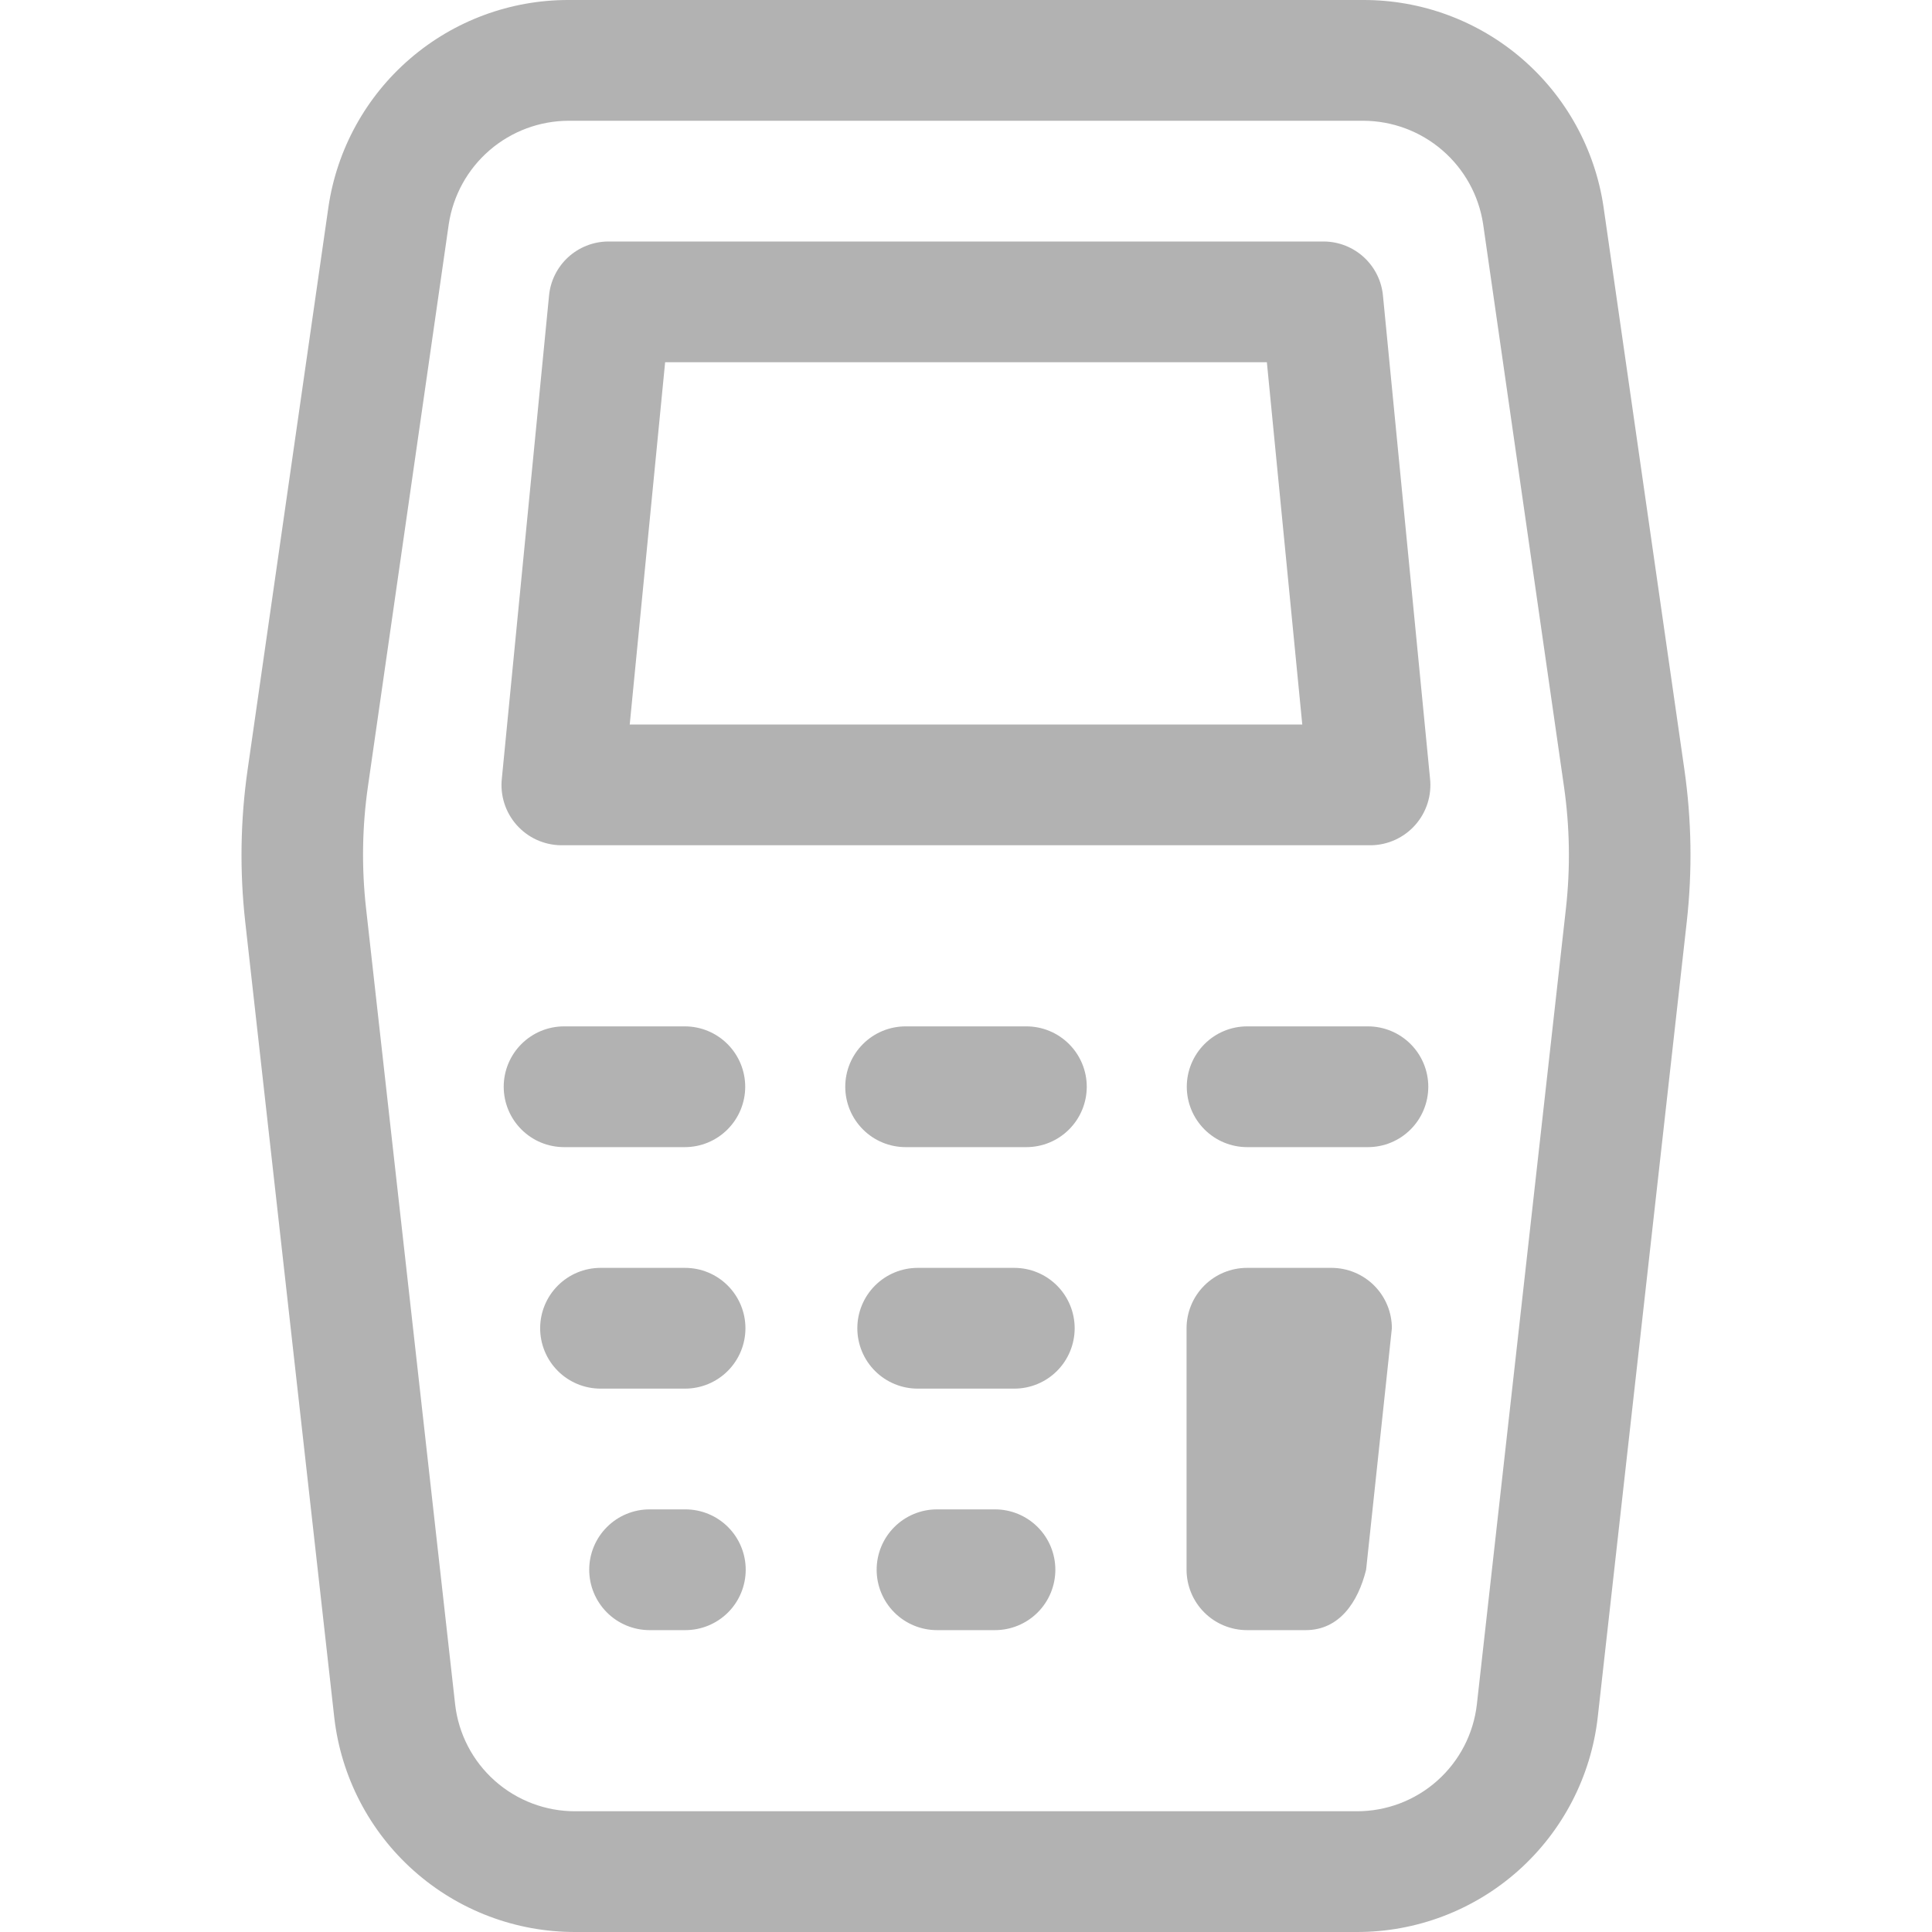 <svg xmlns="http://www.w3.org/2000/svg" xmlns:xlink="http://www.w3.org/1999/xlink" fill="none" version="1.1" width="93" height="93" viewBox="0 0 93 93"><defs><clipPath id="master_svg0_17_2578"><rect x="0" y="0" width="93" height="93" rx="0"/></clipPath></defs><g clip-path="url(#master_svg0_17_2578)"><g><g><path d="M81.081,37.045L77.189,9.962C76.78,7.188,75.386,4.655,73.261,2.825C71.137,0.996,68.425,-0.007,65.621,0L27.373,0C24.57,-0.006,21.859,0.997,19.736,2.827C17.612,4.656,16.219,7.189,15.81,9.962L11.92,37.045C11.571,39.469,11.532,41.928,11.803,44.362L16.091,82.677C16.418,85.524,17.782,88.151,19.924,90.055C22.066,91.96,24.834,93.008,27.7,93L65.3,93C68.166,93.008,70.934,91.959,73.075,90.055C75.216,88.15,76.581,85.524,76.908,82.677L81.197,44.355C81.468,41.923,81.429,39.467,81.081,37.045ZM75.381,43.71L71.092,82.038C70.931,83.46,70.25,84.771,69.181,85.721C68.112,86.671,66.73,87.194,65.3,87.188L27.7,87.188C26.27,87.194,24.888,86.671,23.819,85.721C22.75,84.771,22.069,83.46,21.908,82.038L17.619,43.71C17.401,41.761,17.432,39.792,17.712,37.851L21.602,10.788C21.812,9.406,22.508,8.145,23.567,7.232C24.625,6.32,25.976,5.816,27.373,5.813L65.621,5.813C67.019,5.816,68.369,6.319,69.428,7.232C70.487,8.144,71.184,9.406,71.393,10.788L75.284,37.857C75.564,39.796,75.597,41.763,75.381,43.71ZM27.001,40.688L65.999,40.688C66.403,40.682,66.801,40.591,67.169,40.422C67.536,40.253,67.863,40.009,68.13,39.706C68.397,39.403,68.598,39.047,68.72,38.662C68.841,38.276,68.881,37.87,68.836,37.468L66.574,14.26C66.514,13.547,66.19,12.882,65.665,12.394C65.141,11.907,64.453,11.633,63.738,11.625L29.263,11.625C28.547,11.633,27.86,11.907,27.335,12.394C26.811,12.882,26.486,13.547,26.426,14.26L24.158,37.468C24.113,37.87,24.153,38.277,24.275,38.663C24.397,39.049,24.598,39.405,24.866,39.708C25.134,40.011,25.462,40.255,25.83,40.424C26.198,40.593,26.597,40.682,27.001,40.688ZM32.017,17.438L60.983,17.438L62.687,34.875L30.313,34.875L32.017,17.438ZM32.965,49.406L27.153,49.406C26.382,49.406,25.643,49.712,25.098,50.258C24.553,50.803,24.247,51.542,24.247,52.312C24.247,53.083,24.553,53.822,25.098,54.367C25.643,54.913,26.382,55.219,27.153,55.219L32.965,55.219C33.736,55.219,34.475,54.913,35.02,54.367C35.565,53.822,35.872,53.083,35.872,52.312C35.872,51.542,35.565,50.803,35.02,50.258C34.475,49.712,33.736,49.406,32.965,49.406ZM49.406,49.406L43.594,49.406C42.823,49.406,42.084,49.712,41.539,50.258C40.994,50.803,40.688,51.542,40.688,52.312C40.688,53.083,40.994,53.822,41.539,54.367C42.084,54.913,42.823,55.219,43.594,55.219L49.406,55.219C50.177,55.219,50.916,54.913,51.461,54.367C52.006,53.822,52.313,53.083,52.313,52.312C52.313,51.542,52.006,50.803,51.461,50.258C50.916,49.712,50.177,49.406,49.406,49.406ZM60.035,49.406L65.847,49.406C66.618,49.406,67.357,49.712,67.902,50.258C68.447,50.803,68.753,51.542,68.753,52.312C68.753,53.083,68.447,53.822,67.902,54.367C67.357,54.913,66.618,55.219,65.847,55.219L60.035,55.219C59.264,55.219,58.525,54.913,57.98,54.367C57.435,53.822,57.128,53.083,57.128,52.312C57.128,51.542,57.435,50.803,57.98,50.258C58.525,49.712,59.264,49.406,60.035,49.406ZM28.908,61.031L32.976,61.031C33.747,61.031,34.486,61.337,35.031,61.883C35.576,62.428,35.883,63.167,35.883,63.938C35.883,64.708,35.576,65.448,35.031,65.993C34.486,66.538,33.747,66.844,32.976,66.844L28.908,66.844C28.137,66.844,27.398,66.538,26.853,65.993C26.308,65.448,26.001,64.708,26.001,63.938C26.001,63.167,26.308,62.428,26.853,61.883C27.398,61.337,28.137,61.031,28.908,61.031ZM44.175,61.031L48.825,61.031C49.596,61.031,50.335,61.337,50.88,61.883C51.425,62.428,51.731,63.167,51.731,63.938C51.731,64.708,51.425,65.448,50.88,65.993C50.335,66.538,49.596,66.844,48.825,66.844L44.175,66.844C43.404,66.844,42.665,66.538,42.12,65.993C41.575,65.448,41.269,64.708,41.269,63.938C41.269,63.167,41.575,62.428,42.12,61.883C42.665,61.337,43.404,61.031,44.175,61.031ZM64.092,61.031L60.024,61.031C59.253,61.032,58.514,61.338,57.969,61.883C57.424,62.428,57.118,63.167,57.117,63.938L57.117,75.562C57.118,76.333,57.424,77.072,57.969,77.617C58.514,78.162,59.253,78.468,60.024,78.469L62.854,78.469C64.464,78.469,65.371,77.133,65.76,75.562L67,63.938C67,63.166,66.693,62.427,66.148,61.882C65.603,61.337,64.863,61.031,64.092,61.031ZM31.27,72.656L32.99,72.656C33.761,72.656,34.5,72.962,35.045,73.507C35.59,74.052,35.896,74.792,35.896,75.562C35.896,76.333,35.59,77.073,35.045,77.618C34.5,78.163,33.761,78.469,32.99,78.469L31.27,78.469C30.499,78.469,29.76,78.163,29.215,77.618C28.67,77.073,28.363,76.333,28.363,75.562C28.363,74.792,28.67,74.052,29.215,73.507C29.76,72.962,30.499,72.656,31.27,72.656ZM47.895,72.656L45.105,72.656C44.334,72.656,43.595,72.962,43.05,73.507C42.505,74.052,42.199,74.792,42.199,75.562C42.199,76.333,42.505,77.073,43.05,77.618C43.595,78.163,44.334,78.469,45.105,78.469L47.895,78.469C48.666,78.469,49.405,78.163,49.95,77.618C50.495,77.073,50.801,76.333,50.801,75.562C50.801,74.792,50.495,74.052,49.95,73.507C49.405,72.962,48.666,72.656,47.895,72.656Z" fill-rule="evenodd" fill="#B2B2B2" fill-opacity="1"/></g></g></g></svg>